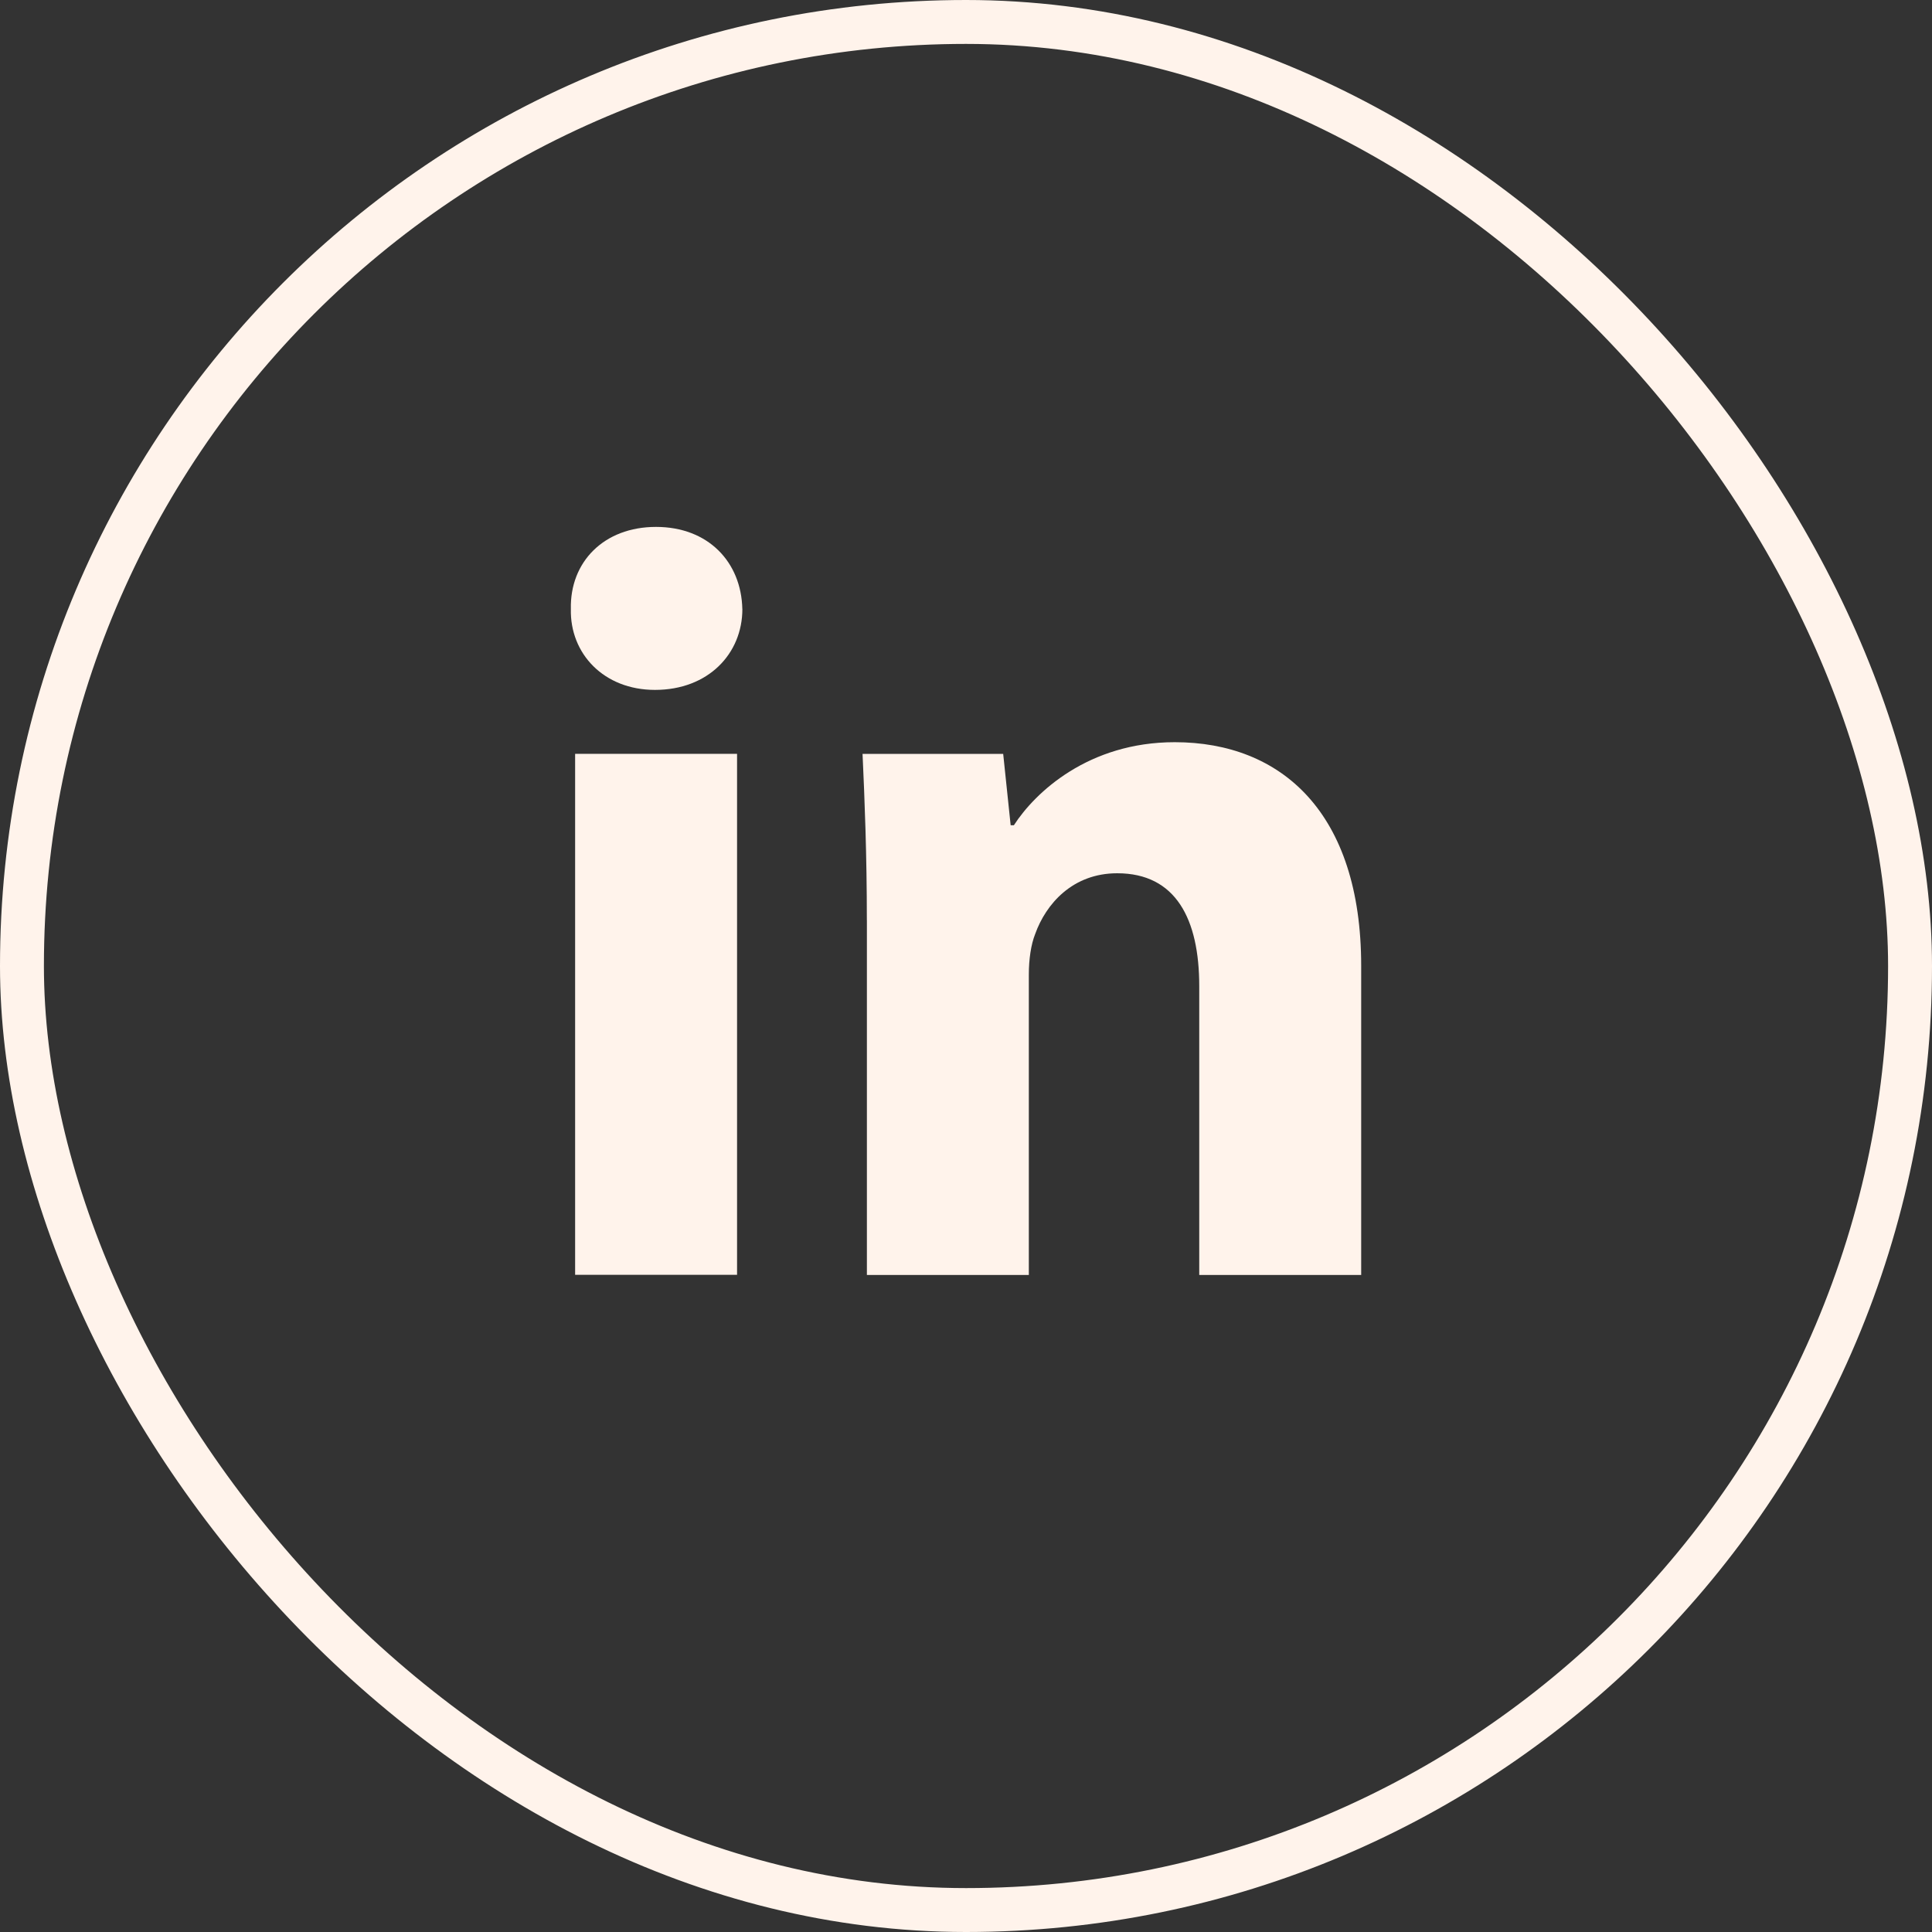 <svg xmlns="http://www.w3.org/2000/svg" width="44" height="44" fill="none" viewBox="0 0 44 44"><rect x="0" y="0" width="44" height="44" fill="#333333" stroke="none"/><path fill="#FFF3EB" fill-rule="evenodd" d="M16.907 13.869c0 1.018-.776 1.843-1.99 1.843-1.165 0-1.94-.825-1.916-1.843C12.977 12.8 13.752 12 14.94 12c1.19 0 1.942.8 1.966 1.869Zm-3.809 15.165V17.168h3.688v11.865h-3.688Zm6.644-8.079c0-1.48-.05-2.742-.098-3.785h3.203l.17 1.625h.073c.486-.752 1.699-1.892 3.664-1.892 2.426 0 4.246 1.602 4.246 5.095v7.038h-3.688V22.46c0-1.53-.533-2.572-1.868-2.572-1.02 0-1.625.703-1.868 1.382-.097.243-.145.582-.145.923v6.843h-3.688v-8.081h-.001Z" clip-rule="evenodd"/><rect width="43" height="43" x=".5" y=".5" stroke="#FFF3EB" rx="21.5"/></svg>